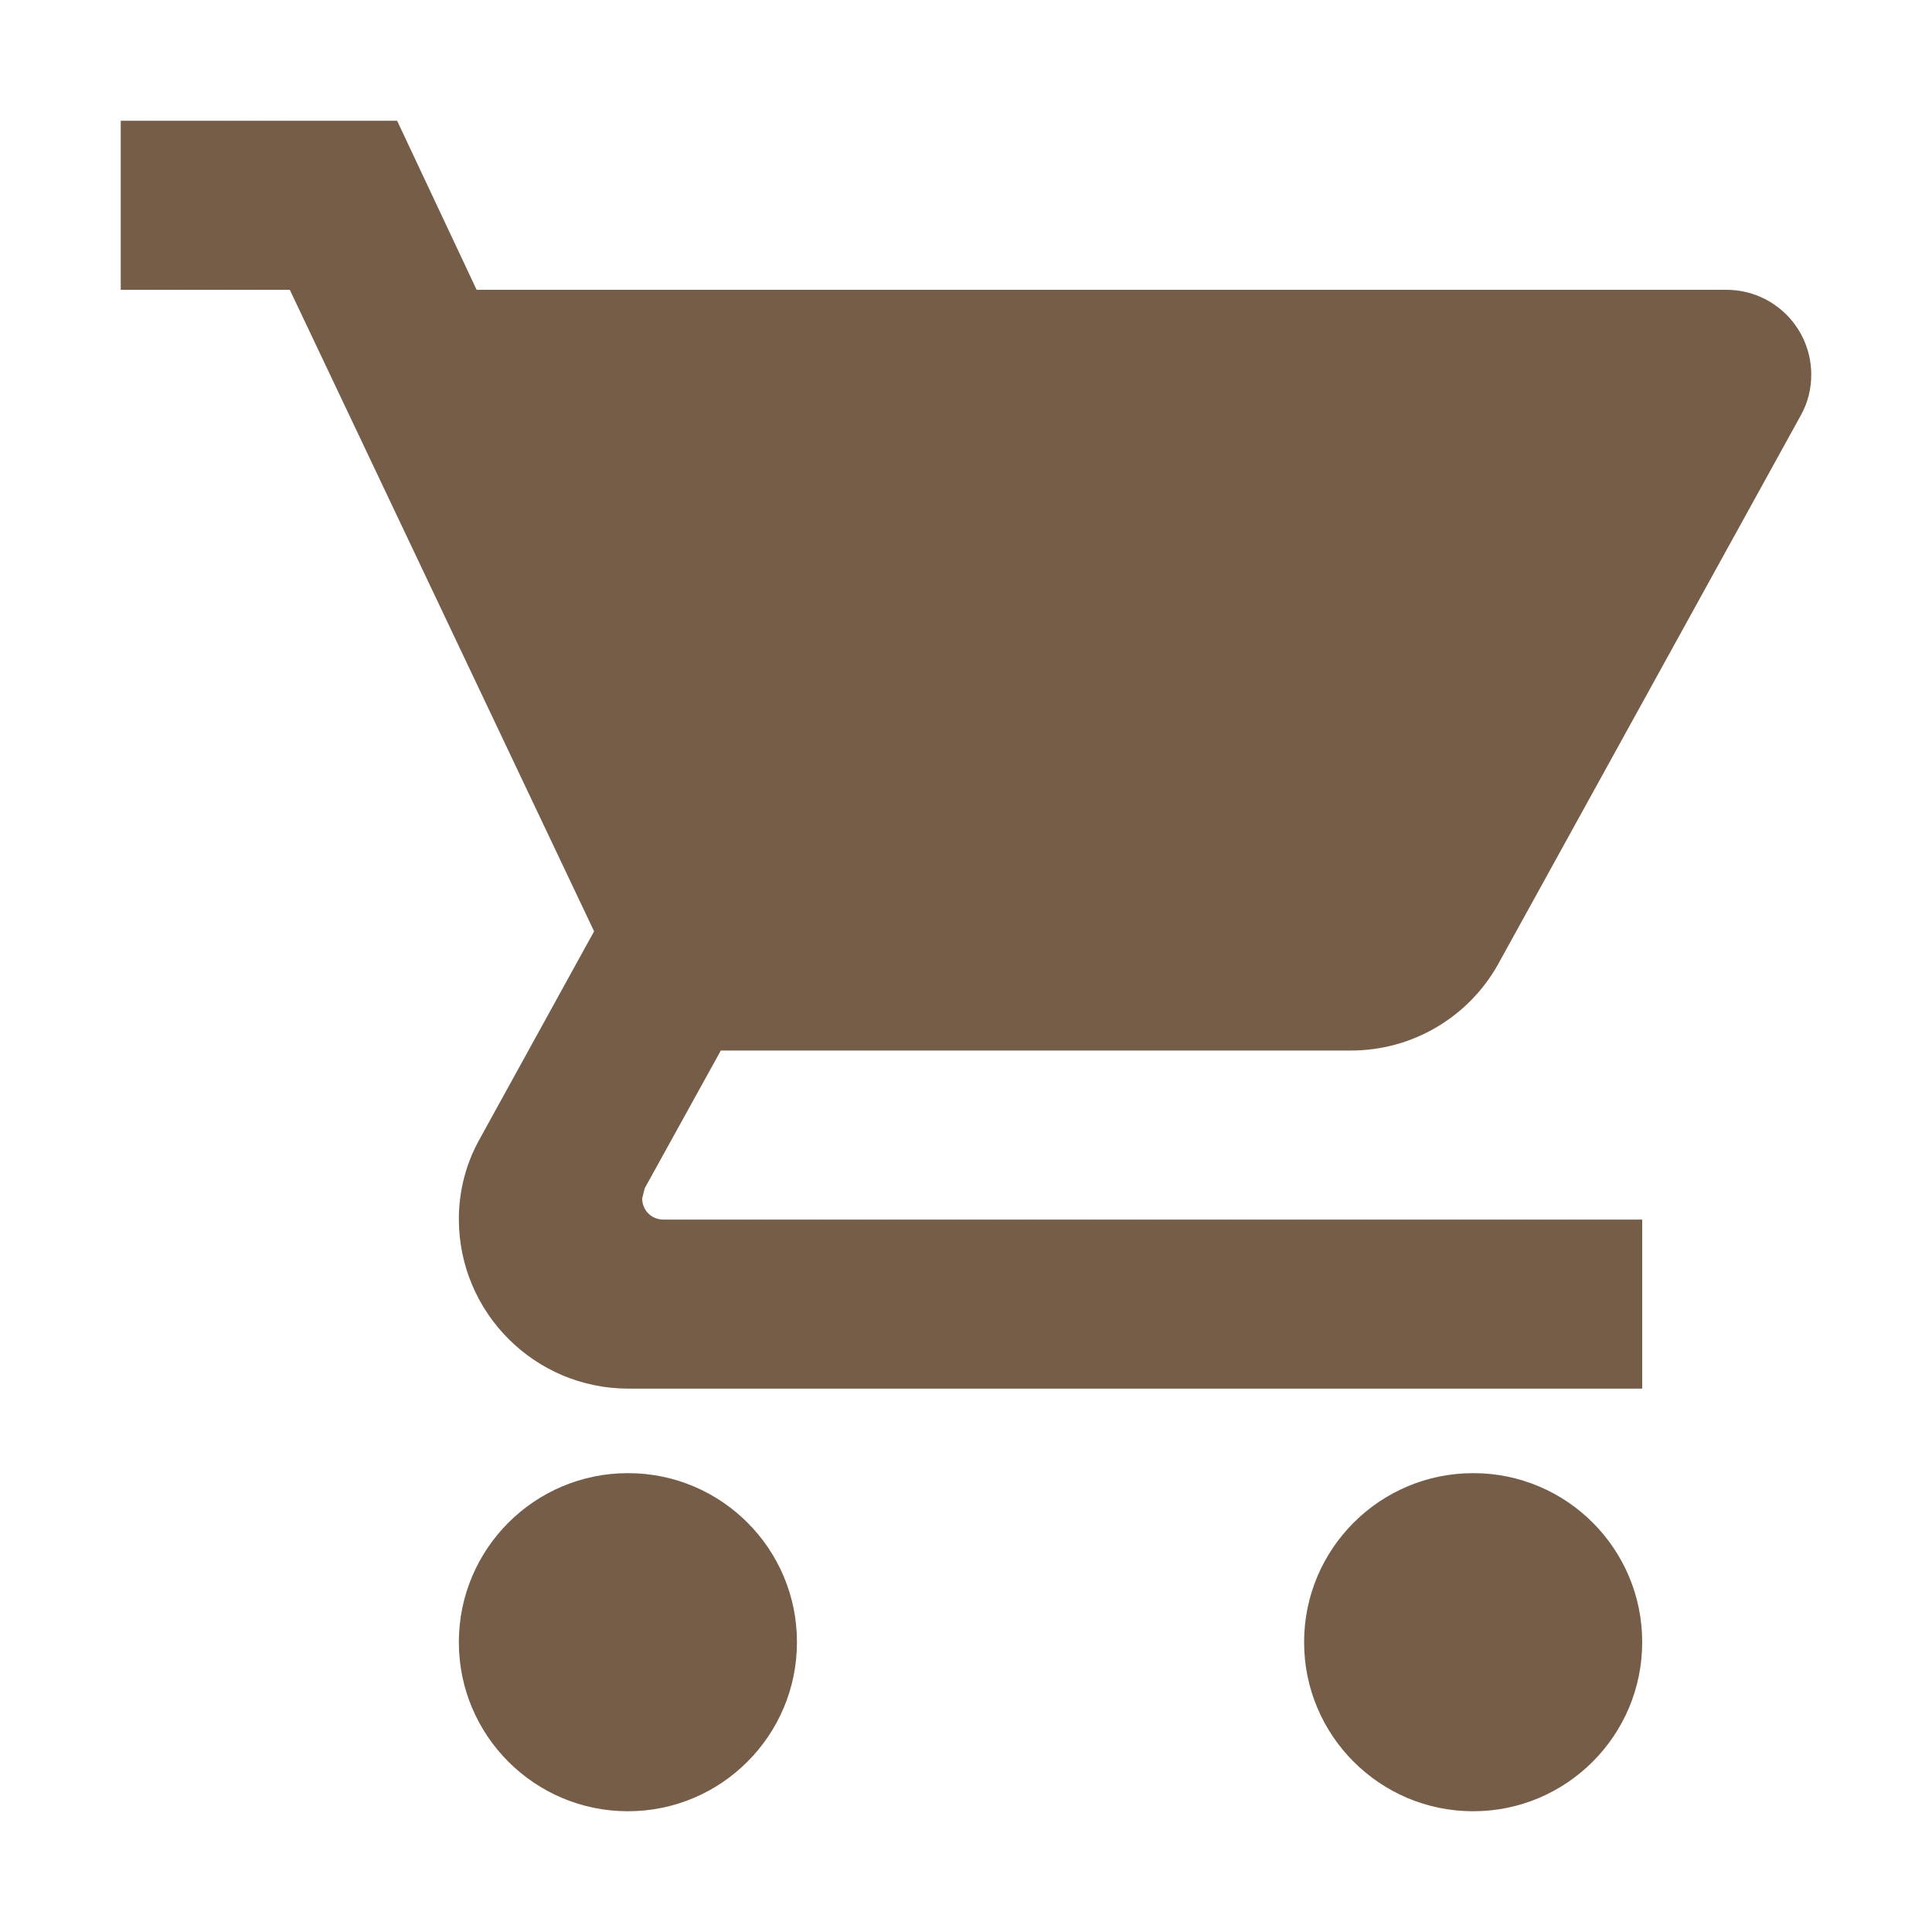 <?xml version="1.0" encoding="UTF-8"?>
<svg id="_レイヤー_1" data-name="レイヤー 1" xmlns="http://www.w3.org/2000/svg" viewBox="0 0 20 20">
  <defs>
    <style>
      .cls-1 {
        fill: #765D47;
      }
    </style>
  </defs>
  <path id="Icon_material-shopping-cart" data-name="Icon material-shopping-cart" class="cls-1" d="M6.5,15.25c-.966,0-1.75.784-1.75,1.75s.784,1.75,1.75,1.75,1.75-.784,1.75-1.75c.001-.965-.781-1.749-1.746-1.75-.001,0-.003,0-.004,0ZM1.25,1.25v1.75h1.75l3.15,6.641-1.181,2.144c-.145.256-.22.546-.219.84.003.965.785,1.747,1.75,1.75h10.5v-1.75H6.867c-.12.001-.218-.095-.219-.215,0-.001,0-.003,0-.004l.026-.105.788-1.426h6.519c.636.002,1.223-.343,1.531-.9l3.132-5.679c.071-.129.107-.274.106-.421-.002-.483-.392-.873-.875-.875H4.934l-.823-1.75H1.25ZM15.25,15.25c-.966,0-1.75.784-1.75,1.75s.784,1.75,1.75,1.75,1.75-.784,1.75-1.75c.001-.965-.781-1.749-1.746-1.75-.001,0-.003,0-.004,0Z"/>
</svg>